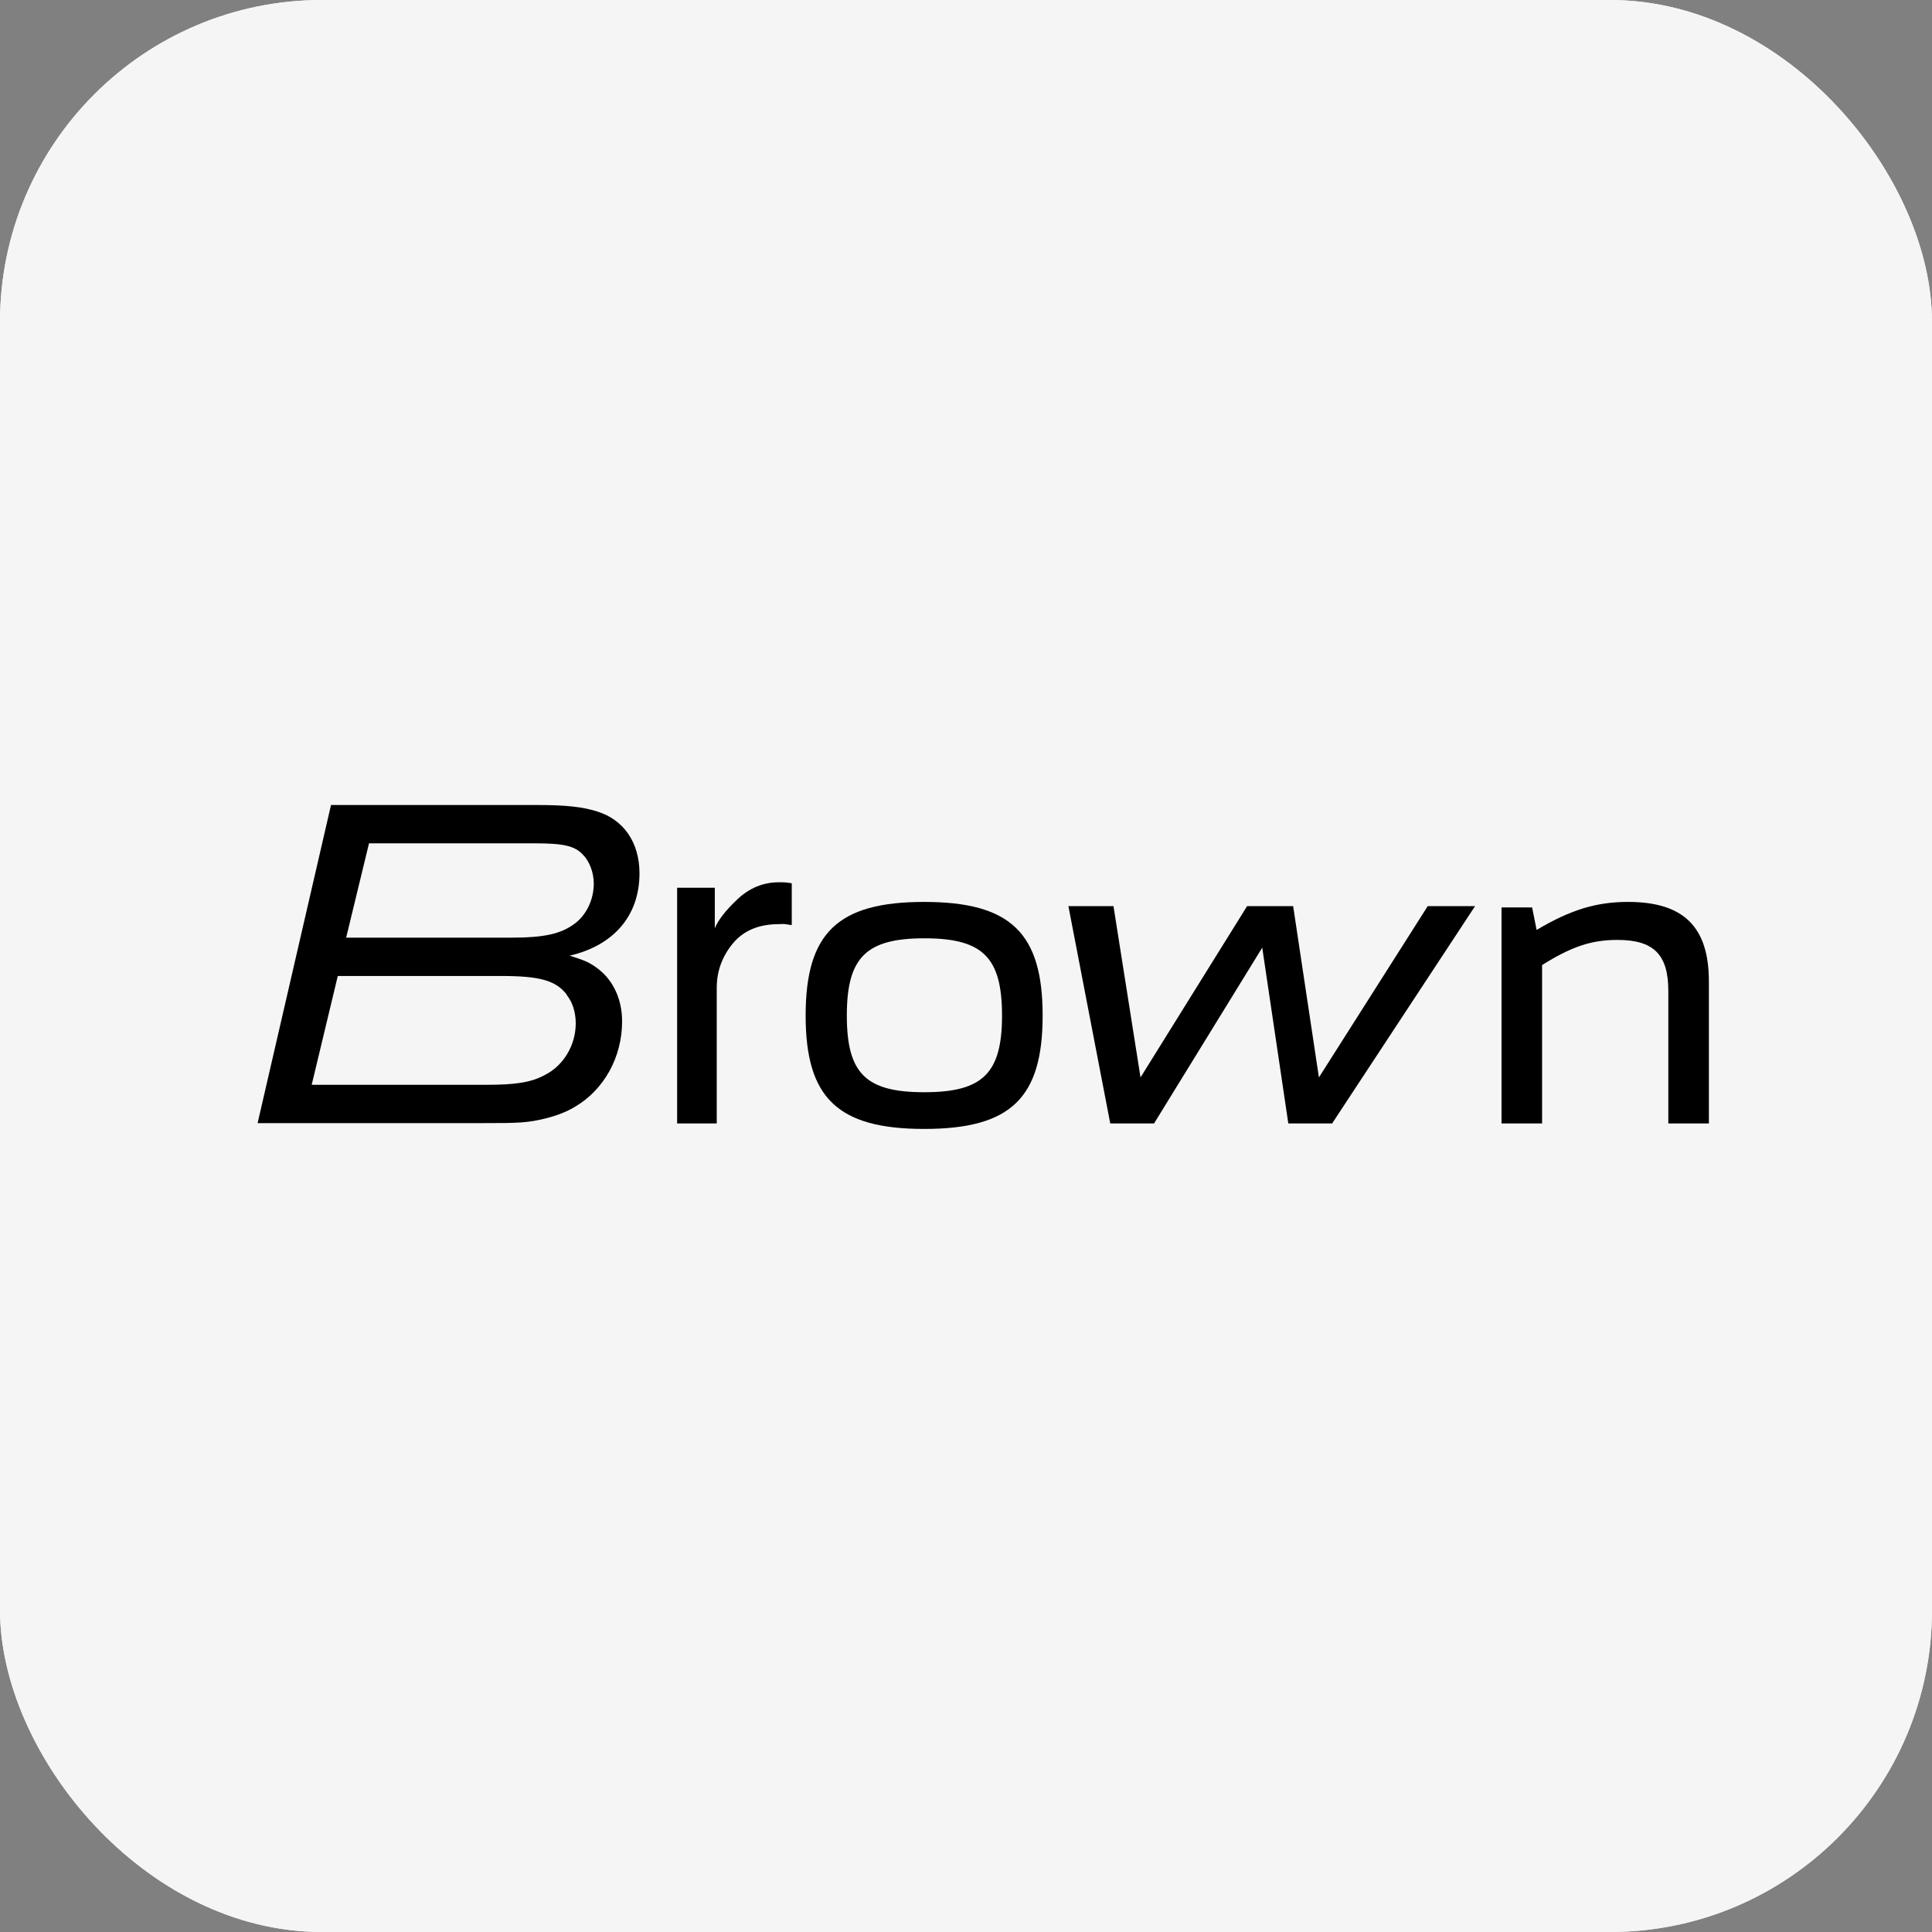 <svg width="60" height="60" viewBox="0 0 60 60" fill="none" xmlns="http://www.w3.org/2000/svg">
<rect x="0" y="0" width="60" height="60" fill="#808080" stroke="none"/>
<rect width="60" height="60" rx="10" fill="#F5F5F5"/>
<rect width="60" height="60" rx="10" fill="#F5F5F5"/>
<g clip-path="url(#clip0_8148_4835)">
<path d="M17.69 29.68C18.18 29.83 18.33 29.9 18.59 30.1C19.05 30.46 19.32 31.04 19.32 31.72C19.32 32.83 18.76 33.84 17.86 34.37C17.58 34.54 17.27 34.65 16.96 34.73C16.37 34.87 16.18 34.88 14.9 34.88H8L10.28 25H16.68C17.58 25 18.11 25.06 18.54 25.2C19.37 25.45 19.86 26.17 19.86 27.12C19.86 28.44 19.06 29.36 17.69 29.68ZM17.61 30.9C17.27 30.45 16.77 30.31 15.56 30.31H10.49L9.68 33.69H15.07C16.01 33.69 16.49 33.62 16.93 33.38C17.5 33.09 17.88 32.46 17.88 31.78C17.88 31.44 17.78 31.12 17.6 30.9H17.61ZM18.1 26.54C17.85 26.27 17.5 26.19 16.6 26.19H11.46L10.75 29.12H15.85C16.9 29.12 17.43 29.01 17.88 28.66C18.22 28.39 18.44 27.93 18.44 27.44C18.44 27.1 18.31 26.75 18.1 26.54Z" fill="black"/>
<path d="M21.029 27.57H22.199V28.83C22.299 28.58 22.529 28.28 22.899 27.93C23.269 27.58 23.699 27.4 24.189 27.4C24.209 27.4 24.249 27.4 24.309 27.4C24.369 27.4 24.459 27.41 24.589 27.43V28.73C24.519 28.72 24.449 28.71 24.389 28.7C24.329 28.69 24.259 28.7 24.189 28.7C23.569 28.7 23.089 28.9 22.759 29.3C22.429 29.7 22.259 30.16 22.259 30.68V34.89H21.029V27.57Z" fill="black"/>
<path d="M25.02 31.54C25.02 28.98 26.009 28.01 28.7 28.01C31.39 28.01 32.38 28.98 32.38 31.54C32.38 34.1 31.39 35.06 28.7 35.06C26.009 35.06 25.02 34.09 25.02 31.54ZM31.119 31.54C31.119 29.73 30.52 29.14 28.709 29.14C26.899 29.14 26.299 29.73 26.299 31.54C26.299 33.35 26.899 33.92 28.709 33.92C30.52 33.92 31.119 33.33 31.119 31.54Z" fill="black"/>
<path d="M41.35 34.89H40.01L39.2 29.43L35.84 34.89H34.48L33.18 28.14H34.58L35.42 33.46L38.73 28.14H40.16L40.96 33.46L44.34 28.14H45.81L41.37 34.89H41.35Z" fill="black"/>
<path d="M46.631 28.18H47.581L47.721 28.88C48.781 28.25 49.581 28.01 50.561 28.01C52.281 28.01 53.071 28.78 53.071 30.48V34.89H51.811V30.77C51.811 29.64 51.351 29.19 50.231 29.19C49.401 29.19 48.791 29.41 47.891 29.97V34.89H46.631V28.18Z" fill="black"/>
</g>
<defs>
<clipPath id="clip0_8148_4835">
<rect width="45.07" height="10.06" fill="white" transform="translate(8 25)"/>
</clipPath>
</defs>
</svg>
